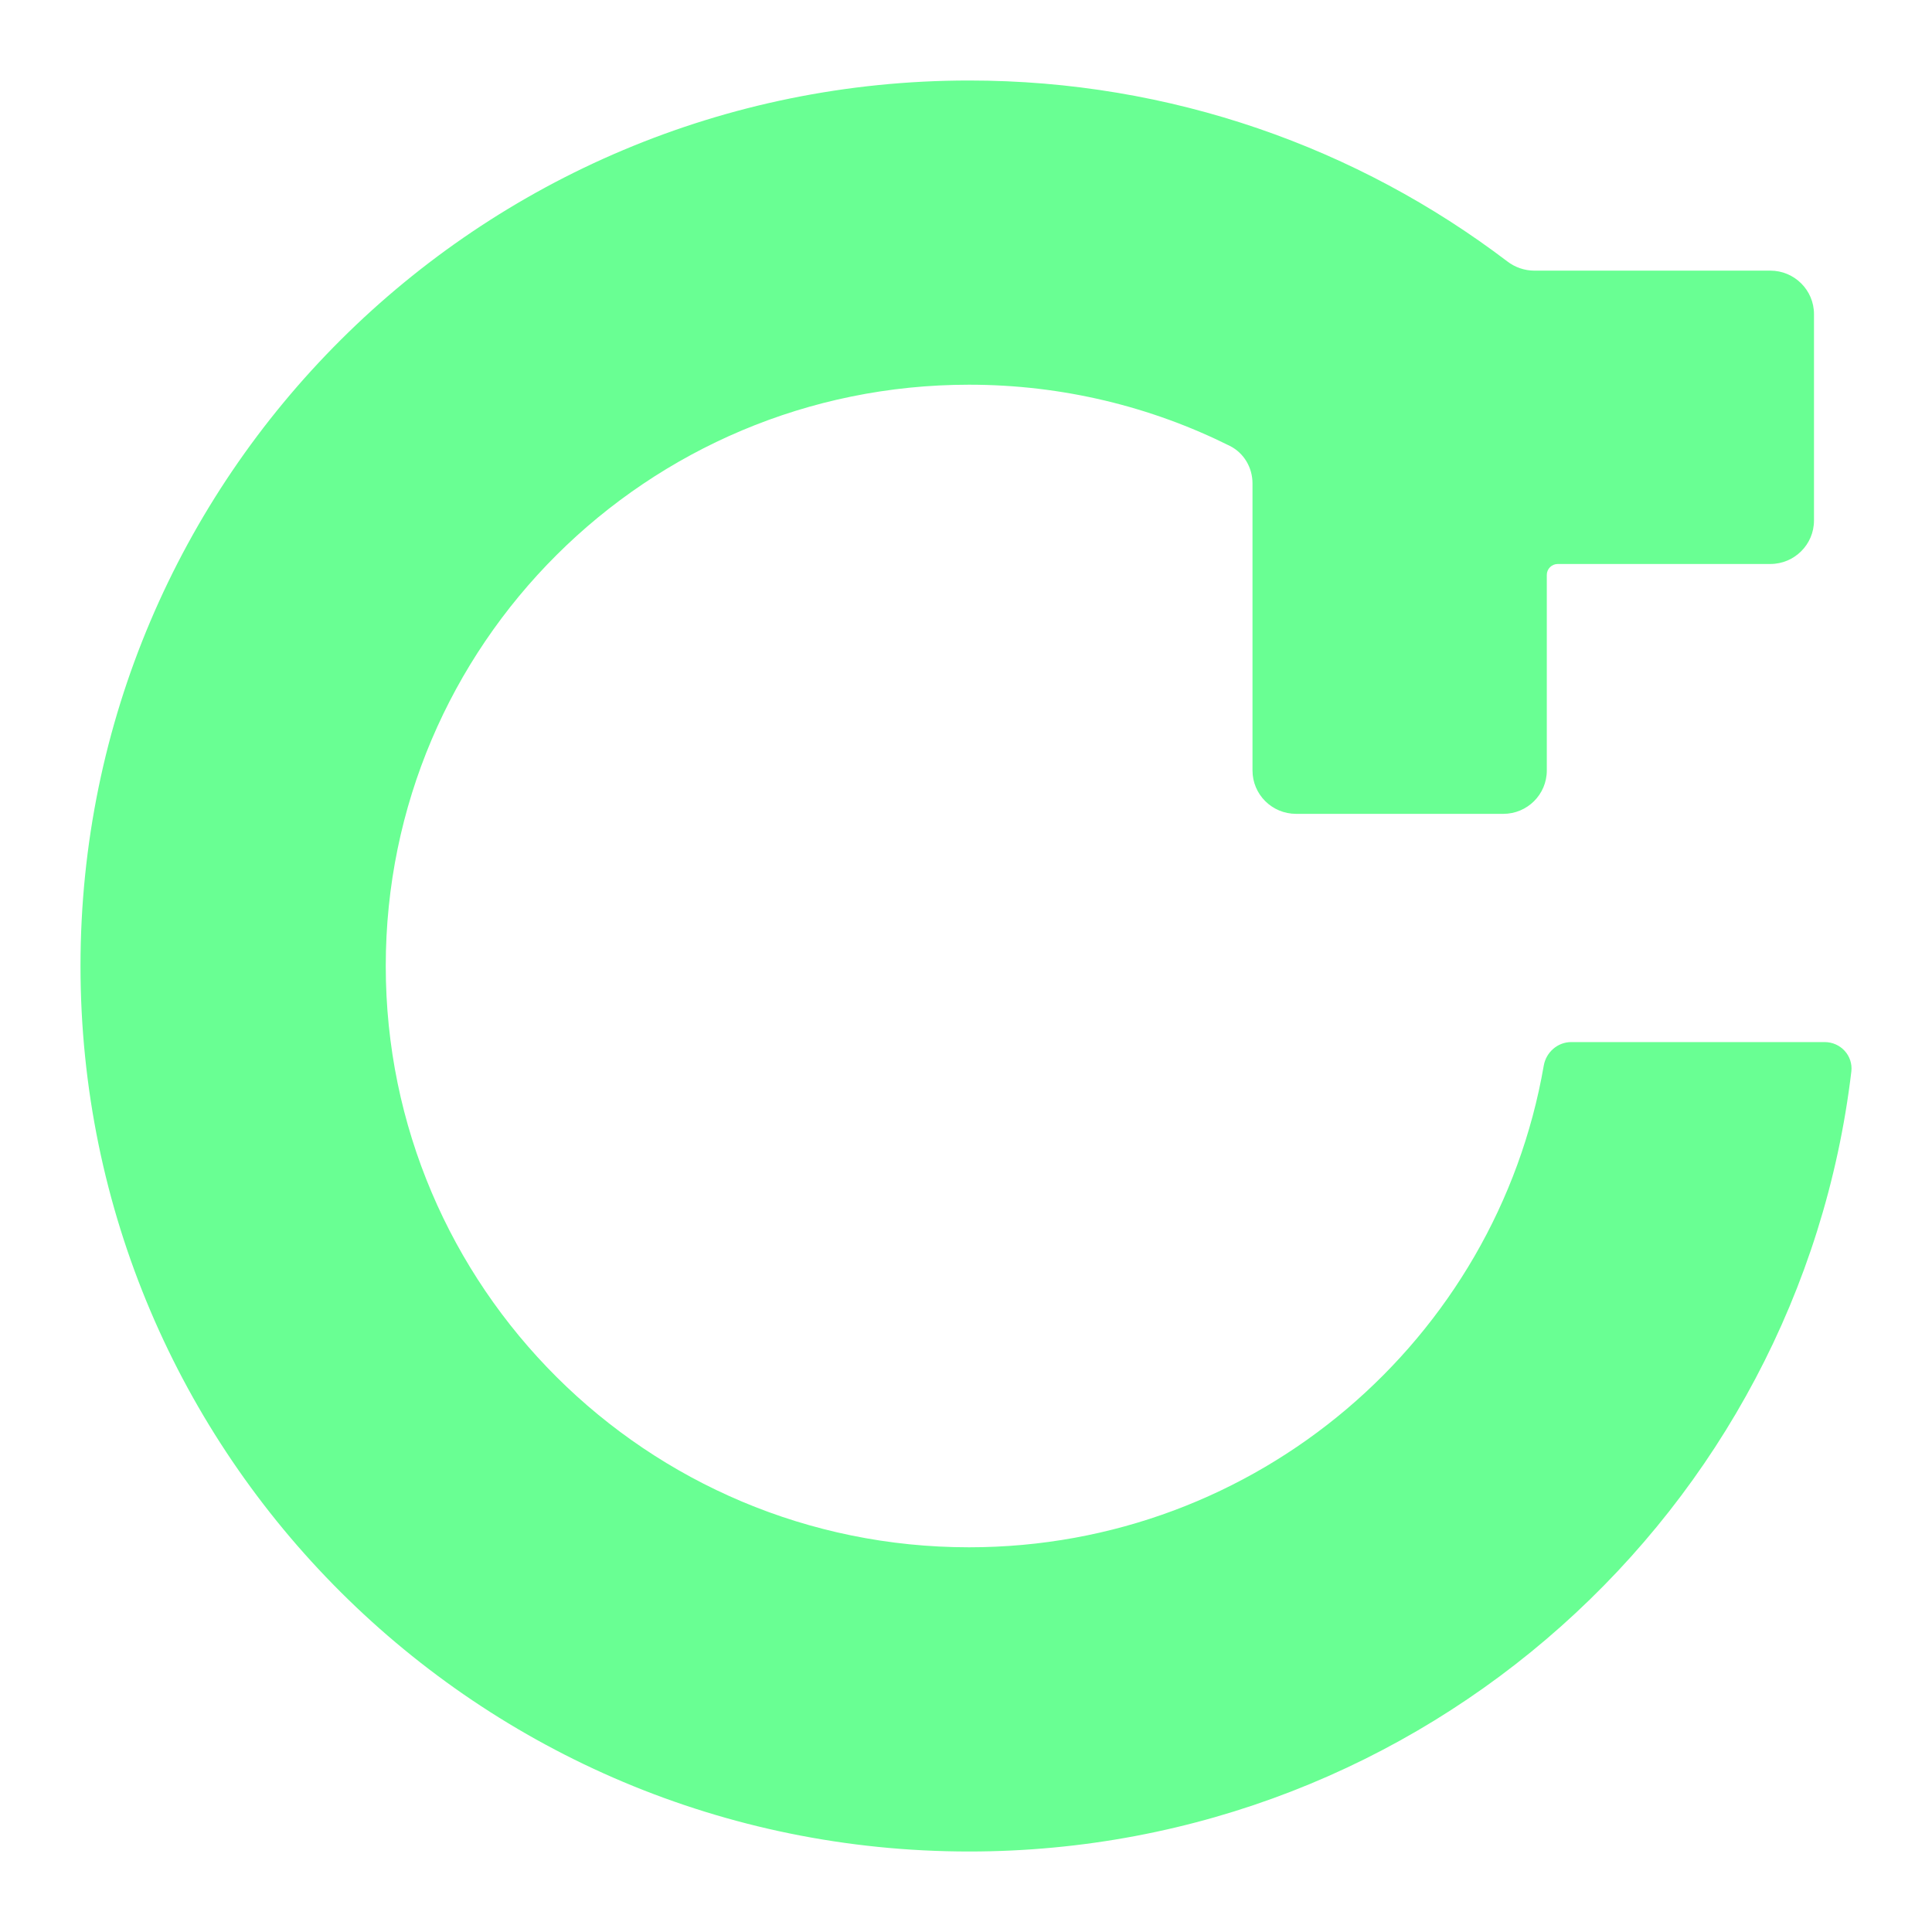 <svg width="24" height="24" viewBox="0 0 24 24" fill="none" xmlns="http://www.w3.org/2000/svg">
<path d="M22.666 12.945C22.865 12.945 23.021 13.114 22.998 13.311C22.348 18.768 17.689 23 12.038 23C5.942 23 1 18.075 1 12C1 5.925 5.942 1 12.038 1C14.551 1 16.868 1.837 18.724 3.247C18.82 3.321 18.939 3.362 19.06 3.362H21.992C22.291 3.362 22.534 3.604 22.534 3.902V6.466C22.534 6.764 22.291 7.006 21.992 7.006H19.351C19.276 7.006 19.215 7.067 19.215 7.141V9.571C19.215 9.869 18.973 10.11 18.674 10.11H16.101C15.801 10.11 15.559 9.869 15.559 9.571V6.005C15.559 5.809 15.453 5.627 15.277 5.539C14.303 5.053 13.202 4.779 12.038 4.779C8.036 4.779 4.792 8.012 4.792 12C4.792 15.988 8.036 19.221 12.038 19.221C15.616 19.221 18.588 16.636 19.177 13.238C19.206 13.071 19.349 12.945 19.519 12.945H22.666Z" fill="#69FF93"/>
</svg>

